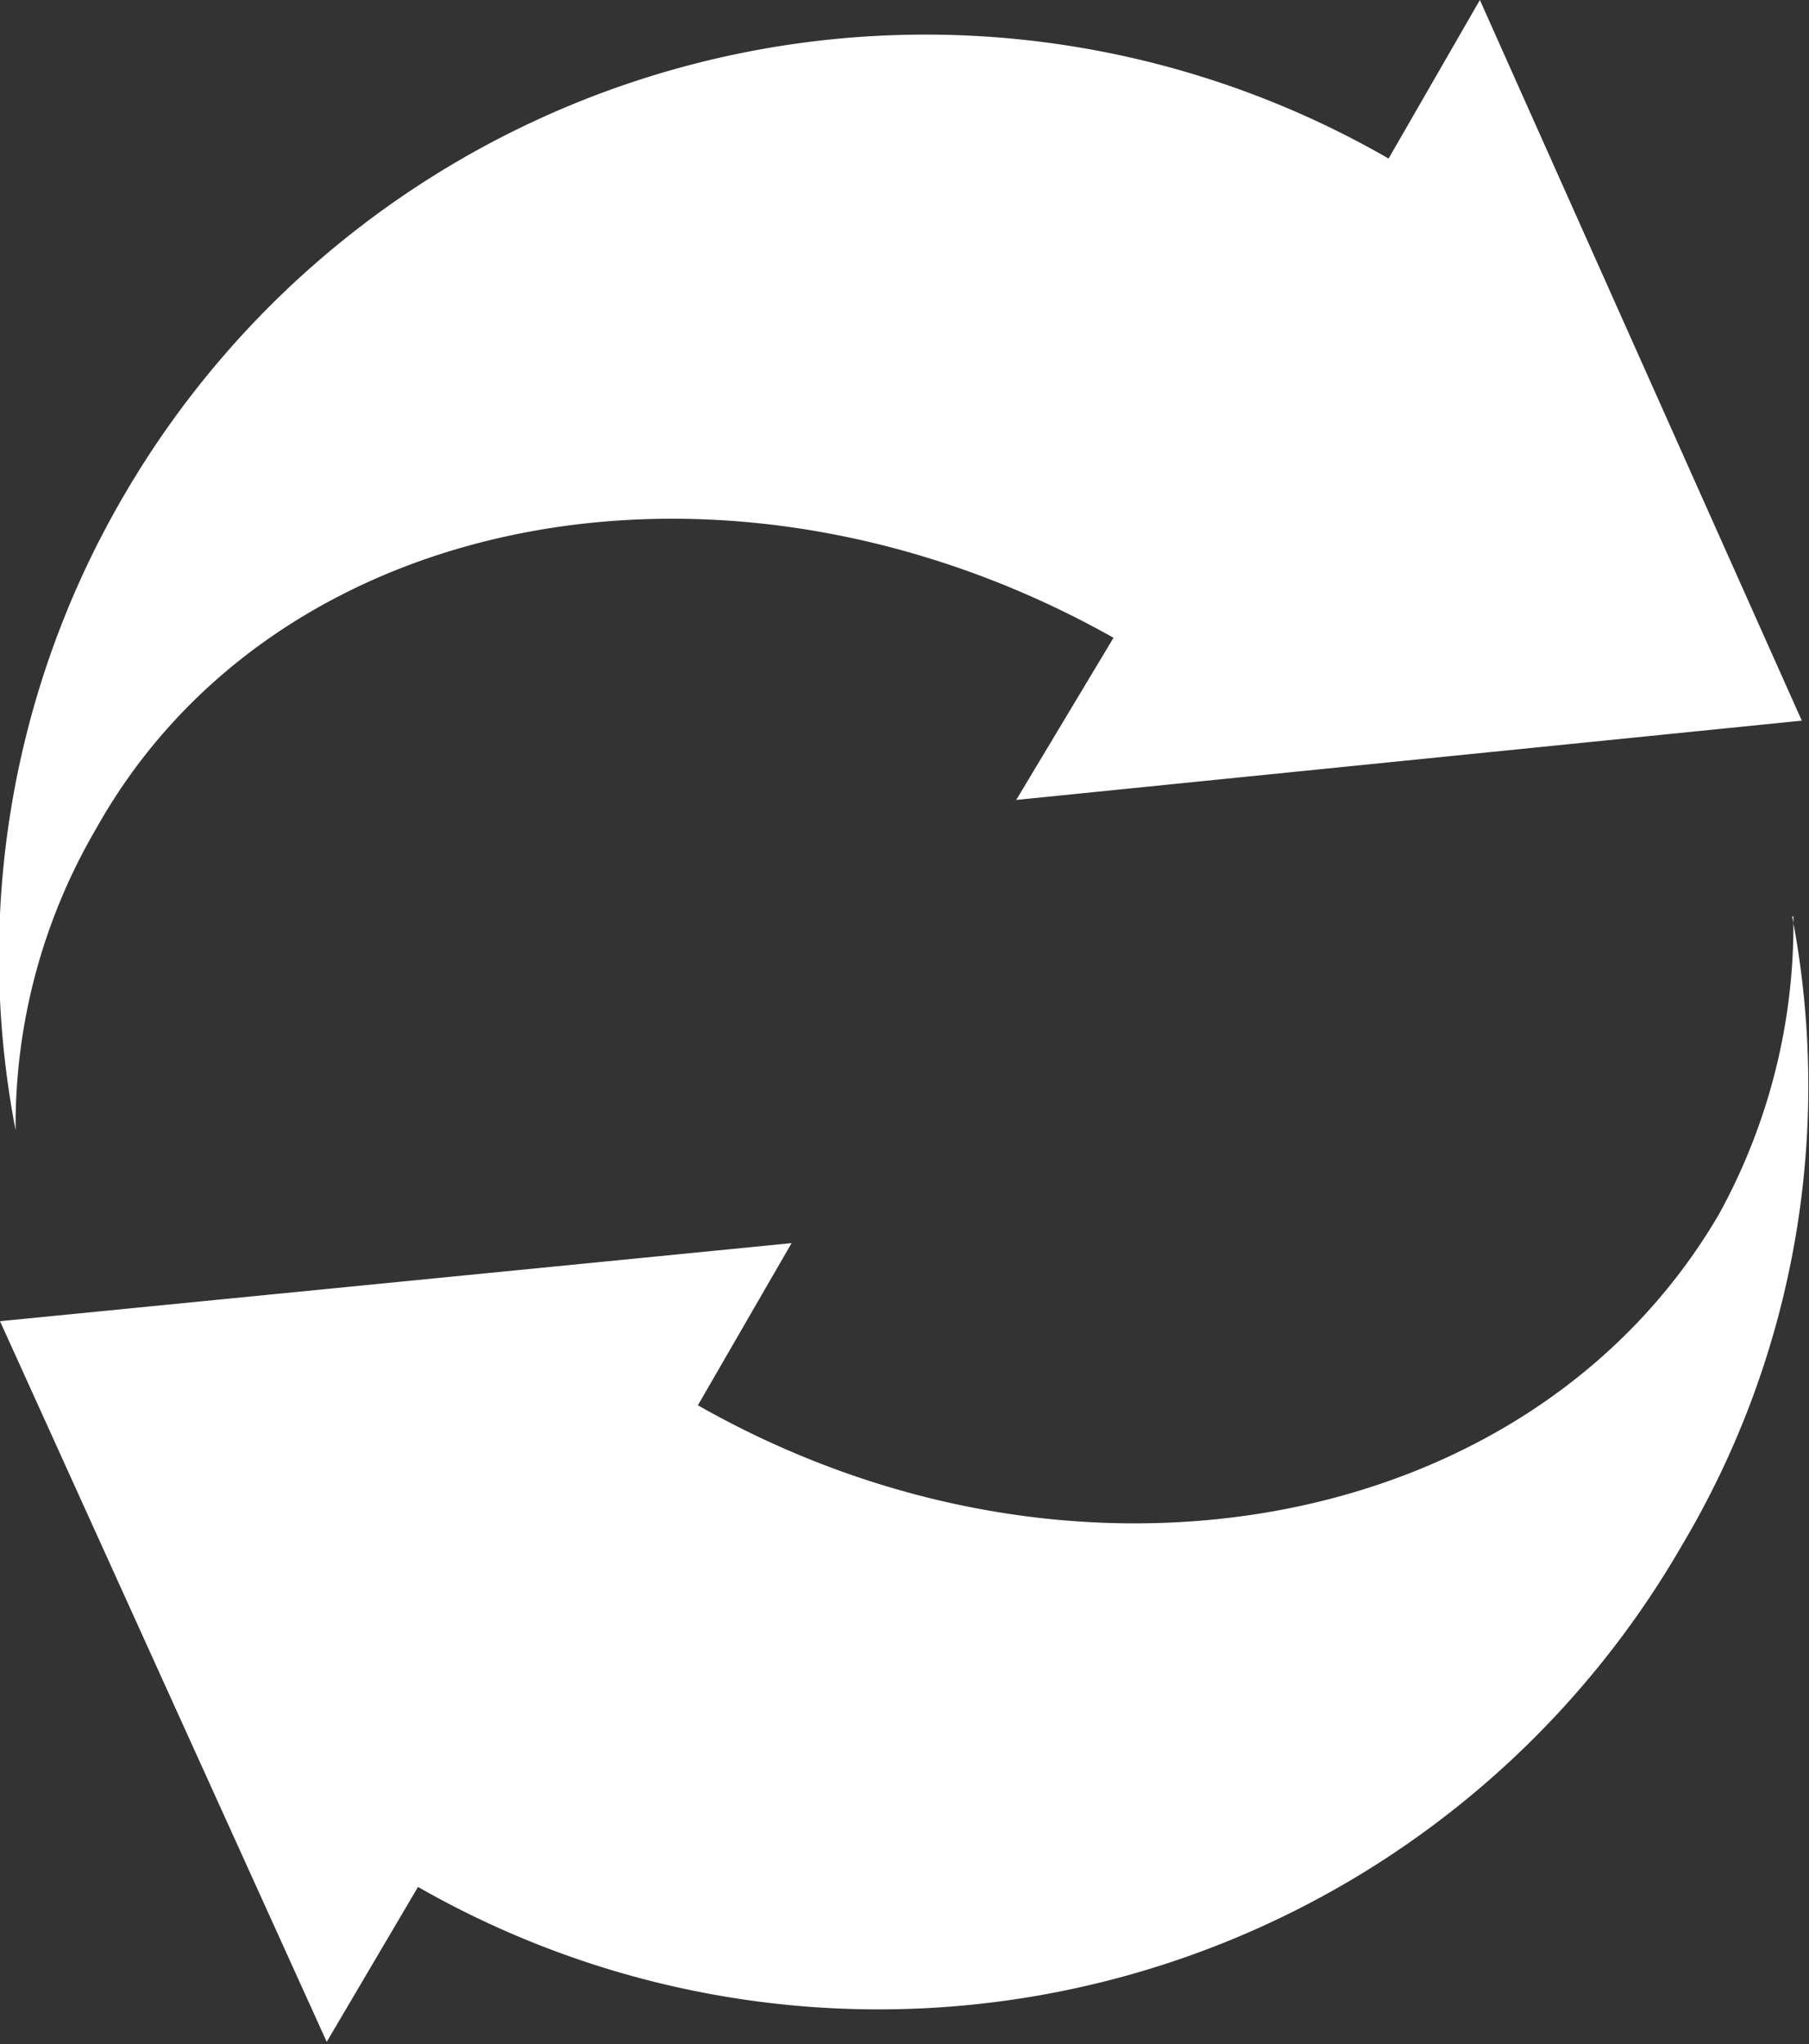 <svg xmlns="http://www.w3.org/2000/svg"
    xmlns:xlink="http://www.w3.org/1999/xlink" viewBox="0 0 15.06 17.02">
    <rect x="0" y="0" width="15.06" height="17.02" fill="#333333" stroke="none"/>
    <defs>
        <style>.cls-1{fill:none;}.cls-2{clip-path:url(#clip-path);}.cls-3{fill:#FFFFFF;}.cls-4{fill:#FFFFFF;}</style>
        <clipPath id="clip-path" transform="translate(0 0)">
            <rect class="cls-1" width="15.06" height="17.02"/>
        </clipPath>
    </defs>
    <title>climate</title>
    <g id="Layer_2" data-name="Layer 2">
        <g id="Layer_1-2" data-name="Layer 1">
            <g class="cls-2">
                <path class="cls-3" d="M.13,9.41h0A4.89,4.89,0,0,1,.8,6.9C2.31,4.2,6.11,3.53,9.27,5.31L8.46,6.66,15,6,12.32,0l-.76,1.32A7.72,7.72,0,0,0,1,4.18,7.61,7.61,0,0,0,.13,9.41" transform="translate(0 0)"/>
            </g>
            <g class="cls-2">
                <path class="cls-4" d="M14.93,7.63a5,5,0,0,1-.62,2.48c-1.56,2.67-5.37,3.37-8.5,1.59l.78-1.35L0,11l2.72,6,.76-1.29A7.72,7.72,0,0,0,14,12.87a7.48,7.48,0,0,0,.92-5.24" transform="translate(0 0)"/>
            </g>
        </g>
    </g>
</svg>